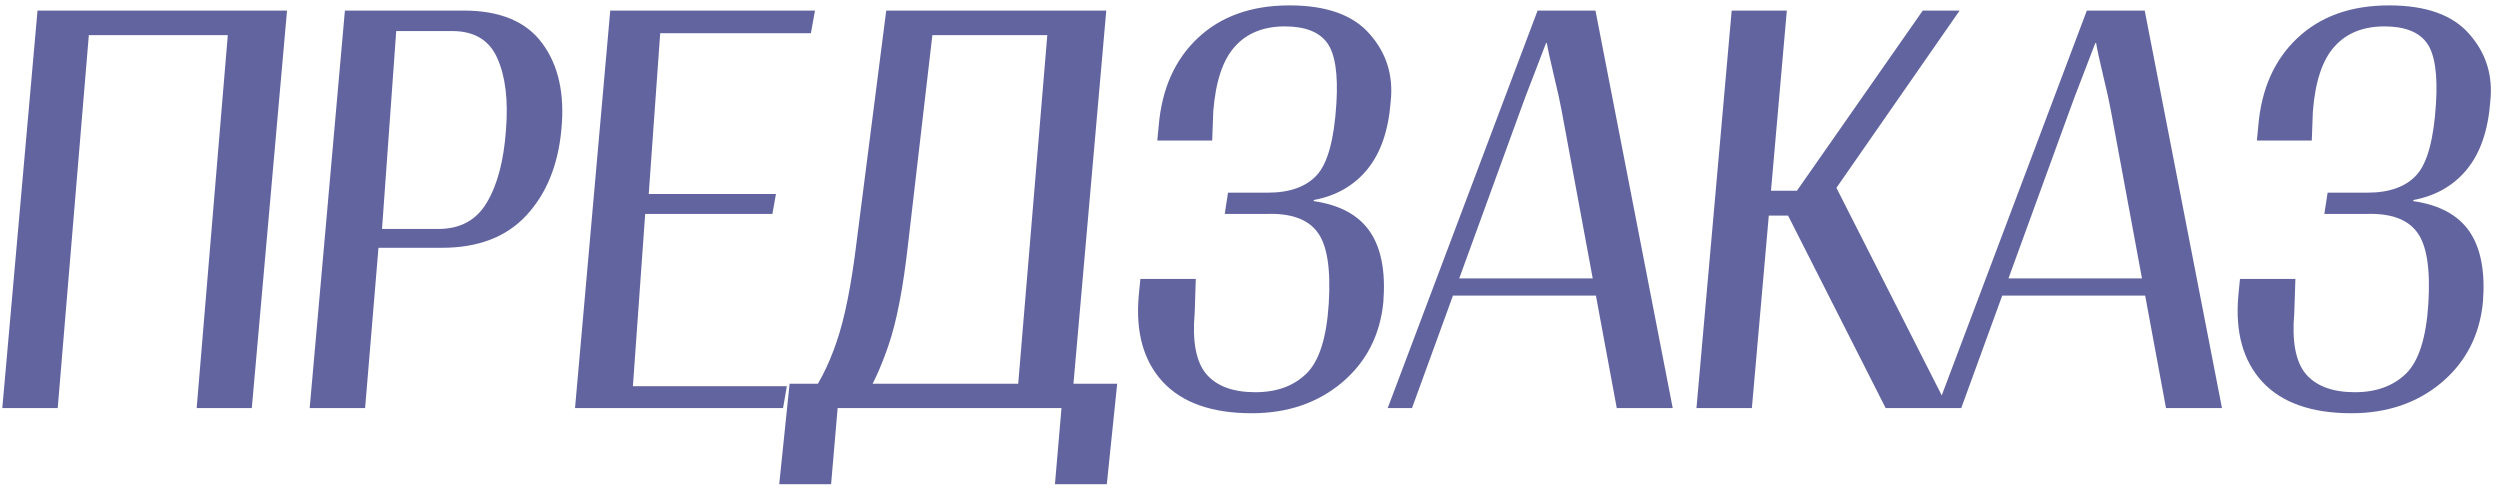 <?xml version="1.0" encoding="UTF-8"?> <svg xmlns="http://www.w3.org/2000/svg" width="435" height="85" viewBox="0 0 435 85" fill="none"> <path d="M0.4 71H10.043L15.457 6.115H39.635L34.22 71H43.815L49.943 1.84H6.527L0.4 71ZM53.885 71H63.528L65.855 43.117H76.875C83.208 43.117 88.117 41.233 91.6 37.465C95.083 33.697 97.11 28.725 97.68 22.55C98.282 16.343 97.173 11.34 94.355 7.54C91.568 3.74 87.008 1.84 80.675 1.84H60.013L53.885 71ZM66.472 39.84L68.942 5.402H78.775C82.607 5.434 85.203 7.033 86.565 10.2C87.958 13.335 88.449 17.483 88.037 22.645C87.657 27.965 86.549 32.161 84.713 35.233C82.907 38.304 80.089 39.84 76.257 39.84H66.472ZM100.055 71H136.25L136.915 67.2H110.125L112.262 37.227H134.397L135.015 33.76H112.88L114.875 5.782H141.095L141.807 1.84H106.182L100.055 71ZM183.56 84.252H192.585L194.39 66.772H137.39L135.585 84.252H144.61L145.75 71H184.7L183.56 84.252ZM154.205 1.84L149.075 41.883C148.157 49.514 146.985 55.388 145.56 59.505C144.167 63.622 142.377 67.105 140.192 69.955H149.977C151.656 67.485 153.192 64.207 154.585 60.123C156.01 56.006 157.15 50.116 158.005 42.453L162.232 6.115H182.23L176.815 71H186.41L192.49 1.84H154.205ZM218.425 68.245C214.53 68.245 211.68 67.184 209.875 65.062C208.102 62.941 207.437 59.378 207.88 54.375L208.07 48.532H198.427L198.142 51.43C197.572 57.795 198.966 62.798 202.322 66.44C205.711 70.082 210.872 71.903 217.807 71.903C224.014 71.903 229.239 70.129 233.482 66.582C237.726 63.004 240.132 58.333 240.702 52.57C241.114 47.282 240.338 43.197 238.375 40.315C236.412 37.433 233.15 35.66 228.59 34.995V34.805C232.485 34.077 235.588 32.303 237.9 29.485C240.243 26.635 241.605 22.677 241.985 17.61C242.46 13.113 241.241 9.218 238.327 5.925C235.446 2.6 230.791 0.938 224.362 0.938C217.776 0.938 212.472 2.822 208.45 6.59C204.428 10.358 202.148 15.473 201.61 21.933L201.372 24.45H210.92L211.11 19.367C211.522 14.174 212.772 10.422 214.862 8.11C216.952 5.767 219.85 4.595 223.555 4.595C227.07 4.595 229.524 5.545 230.917 7.445C232.311 9.345 232.849 12.86 232.532 17.99C232.152 24.228 231.028 28.377 229.16 30.435C227.292 32.493 224.442 33.523 220.61 33.523H213.675L213.105 37.227H220.325C224.568 37.069 227.529 38.114 229.207 40.362C230.917 42.579 231.582 46.743 231.202 52.855C230.822 58.808 229.524 62.862 227.307 65.015C225.091 67.168 222.13 68.245 218.425 68.245ZM241.462 71H245.69L264.547 19.225C264.991 17.958 265.751 15.947 266.827 13.193C267.904 10.406 268.632 8.506 269.012 7.492H269.155C269.313 8.506 269.725 10.406 270.39 13.193C271.055 15.947 271.498 17.958 271.72 19.225L281.315 71H291.052L277.61 1.84H267.54L241.462 71ZM251.057 51.43H281.837L282.217 48.438H251.58L251.057 51.43ZM328.102 71H338.98L319.457 32.525L310.955 37.18L328.102 71ZM303.545 33.19L302.88 37.513H316.18L340.975 1.84H334.562L312.665 33.19H303.545ZM295.185 71H304.827L310.907 1.84H301.312L295.185 71ZM337.032 71H341.26L360.117 19.225C360.561 17.958 361.321 15.947 362.397 13.193C363.474 10.406 364.202 8.506 364.582 7.492H364.725C364.883 8.506 365.295 10.406 365.96 13.193C366.625 15.947 367.068 17.958 367.29 19.225L376.885 71H386.622L373.18 1.84H363.11L337.032 71ZM346.627 51.43H377.407L377.787 48.438H347.15L346.627 51.43ZM409.755 68.245C405.86 68.245 403.01 67.184 401.205 65.062C399.432 62.941 398.767 59.378 399.21 54.375L399.4 48.532H389.757L389.472 51.43C388.902 57.795 390.296 62.798 393.652 66.44C397.041 70.082 402.202 71.903 409.137 71.903C415.344 71.903 420.569 70.129 424.812 66.582C429.056 63.004 431.462 58.333 432.032 52.57C432.444 47.282 431.668 43.197 429.705 40.315C427.742 37.433 424.48 35.66 419.92 34.995V34.805C423.815 34.077 426.918 32.303 429.23 29.485C431.573 26.635 432.935 22.677 433.315 17.61C433.79 13.113 432.571 9.218 429.657 5.925C426.776 2.6 422.121 0.938 415.692 0.938C409.106 0.938 403.802 2.822 399.78 6.59C395.758 10.358 393.478 15.473 392.94 21.933L392.702 24.45H402.25L402.44 19.367C402.852 14.174 404.102 10.422 406.192 8.11C408.282 5.767 411.18 4.595 414.885 4.595C418.4 4.595 420.854 5.545 422.247 7.445C423.641 9.345 424.179 12.86 423.862 17.99C423.482 24.228 422.358 28.377 420.49 30.435C418.622 32.493 415.772 33.523 411.94 33.523H405.005L404.435 37.227H411.655C415.898 37.069 418.859 38.114 420.537 40.362C422.247 42.579 422.912 46.743 422.532 52.855C422.152 58.808 420.854 62.862 418.637 65.015C416.421 67.168 413.46 68.245 409.755 68.245Z" fill="url(#paint0_linear_17_19)"></path> <defs> <linearGradient id="paint0_linear_17_19" x1="-1025" y1="38" x2="491.908" y2="128.608" gradientUnits="userSpaceOnUse"> <stop stop-color="#62649F"></stop> <stop offset="0.552" stop-color="#62649F"></stop> </linearGradient> </defs> </svg> 